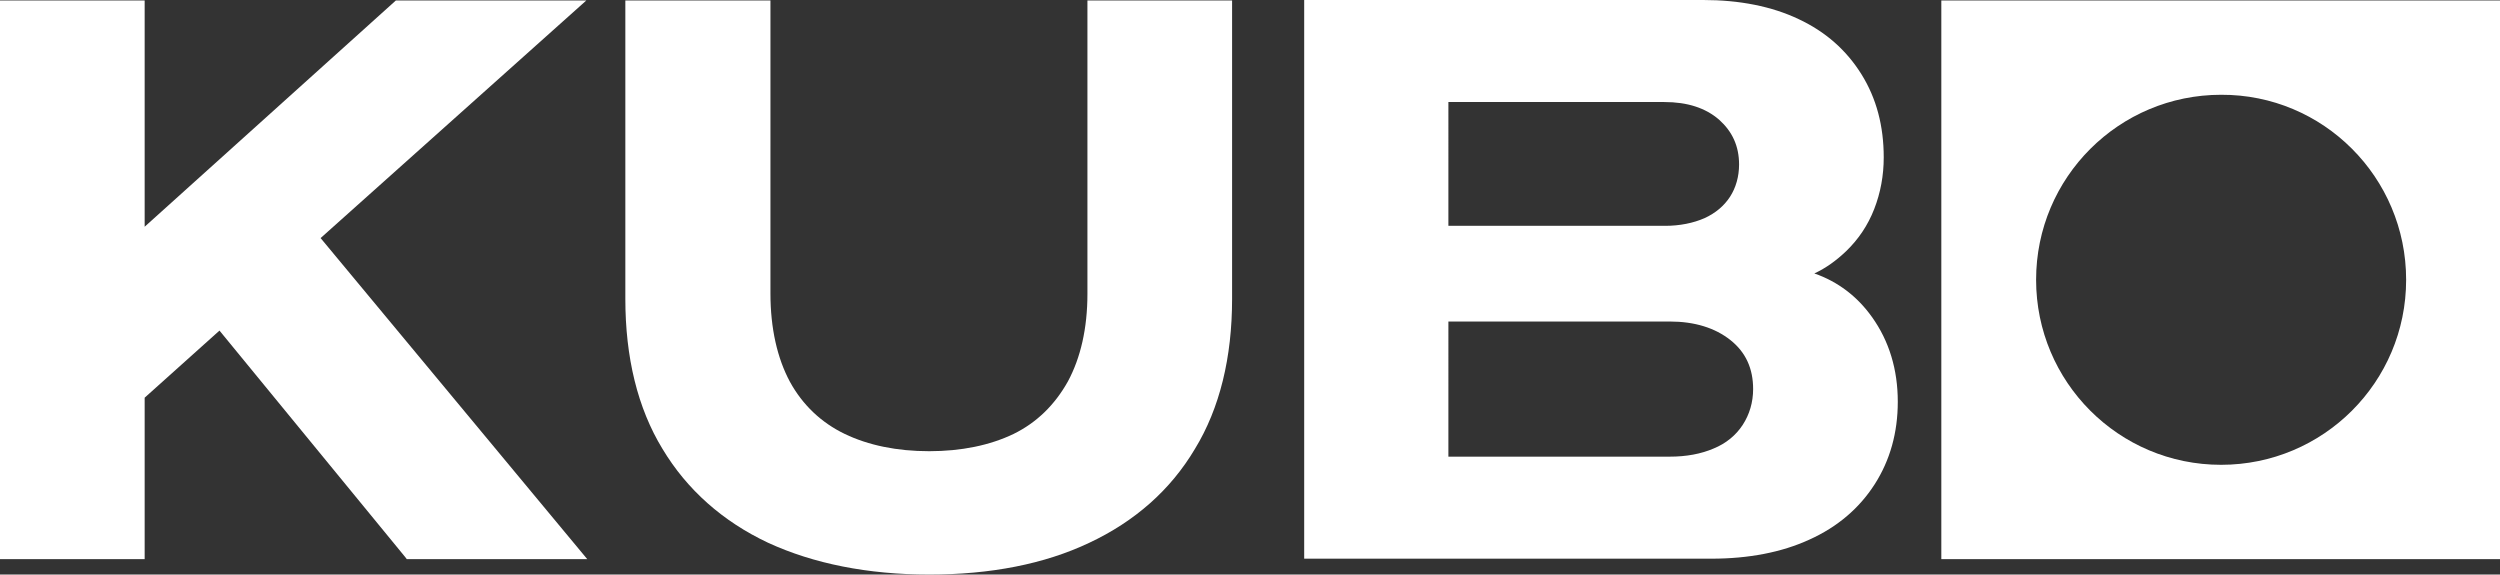 <?xml version="1.0" encoding="utf-8"?>
<!-- Generator: Adobe Illustrator 25.4.1, SVG Export Plug-In . SVG Version: 6.00 Build 0)  -->
<svg version="1.1" id="Capa_1" xmlns="http://www.w3.org/2000/svg" xmlns:xlink="http://www.w3.org/1999/xlink" x="0px" y="0px"
	 viewBox="0 0 551.3 126.7" style="enable-background:new 0 0 551.3 126.7;" xml:space="preserve">
<rect x="0" y="0" width="551.3" height="126.7" fill="#333333" stroke="none"/>
<style type="text/css">
	.st0{fill:#FFFFFF;}
</style>
<g>
	<polygon class="st0" points="129.3,0.1 87.3,0.1 31.9,50 31.9,0.1 0,0.1 0,123.3 31.9,123.3 31.9,87.7 48.4,72.9 89.4,122.9 
		89.7,123.3 129.5,123.3 70.7,52.5 	"/>
	<path class="st0" d="M239.8,64.8c0,7.6-1.5,14.1-4.3,19.3c-2.9,5.2-6.9,9.1-12,11.6c-5.2,2.5-11.5,3.8-18.6,3.8s-13.4-1.3-18.6-3.8
		c-5.2-2.5-9.3-6.4-12.1-11.5c-2.8-5.2-4.3-11.8-4.3-19.5V0.1h-32v65.8c0,12.9,2.7,24.1,8.2,33.1c5.4,9,13.3,16,23.3,20.7
		c10,4.6,22,7,35.5,7s25.4-2.3,35.3-7c10-4.7,17.9-11.6,23.3-20.7c5.5-9,8.2-20.2,8.2-33.1V0.1h-31.9L239.8,64.8L239.8,64.8z"/>
	<path class="st0" d="M400.1,60.3c2.6-1.2,4.9-2.9,7-4.9c2.7-2.6,4.8-5.7,6.2-9.3c1.4-3.6,2.1-7.4,2.1-11.4c0-6.9-1.6-13-4.9-18.3
		S402.6,7,396.6,4.2c-5.9-2.8-13-4.2-21-4.2h-88v123.2h89.8c8.2,0,15.5-1.4,21.6-4.2c6.2-2.8,11-6.9,14.4-12.2s5.1-11.4,5.1-18.2
		c0-7.1-1.9-13.4-5.7-18.7C409.6,65.4,405.3,62.1,400.1,60.3z M381.5,43.4c-1.3,2-3.2,3.6-5.6,4.7c-2.5,1.1-5.5,1.7-8.7,1.7h-47.8
		V22.5H367c5.1,0,9.1,1.3,12.1,3.9c2.9,2.6,4.4,5.8,4.4,9.9C383.5,38.9,382.8,41.4,381.5,43.4z M319.4,70.9h48.8
		c5.5,0,10,1.4,13.4,4.1s5,6.3,5,10.8c0,2.9-0.8,5.6-2.3,7.9s-3.7,4.1-6.4,5.2c-2.8,1.2-6,1.8-9.7,1.8h-48.8V70.9z"/>
	<path class="st0" d="M428.1,0.1v123.2h123.2V0.1H428.1z M530.6,61.7c0,22.6-18.3,40.8-40.8,40.8c-22.6,0-40.8-18.3-40.8-40.8l0,0
		c0-22.6,18.3-40.8,40.8-40.8C512.3,20.8,530.6,39.1,530.6,61.7L530.6,61.7z"/>
</g>
</svg>
